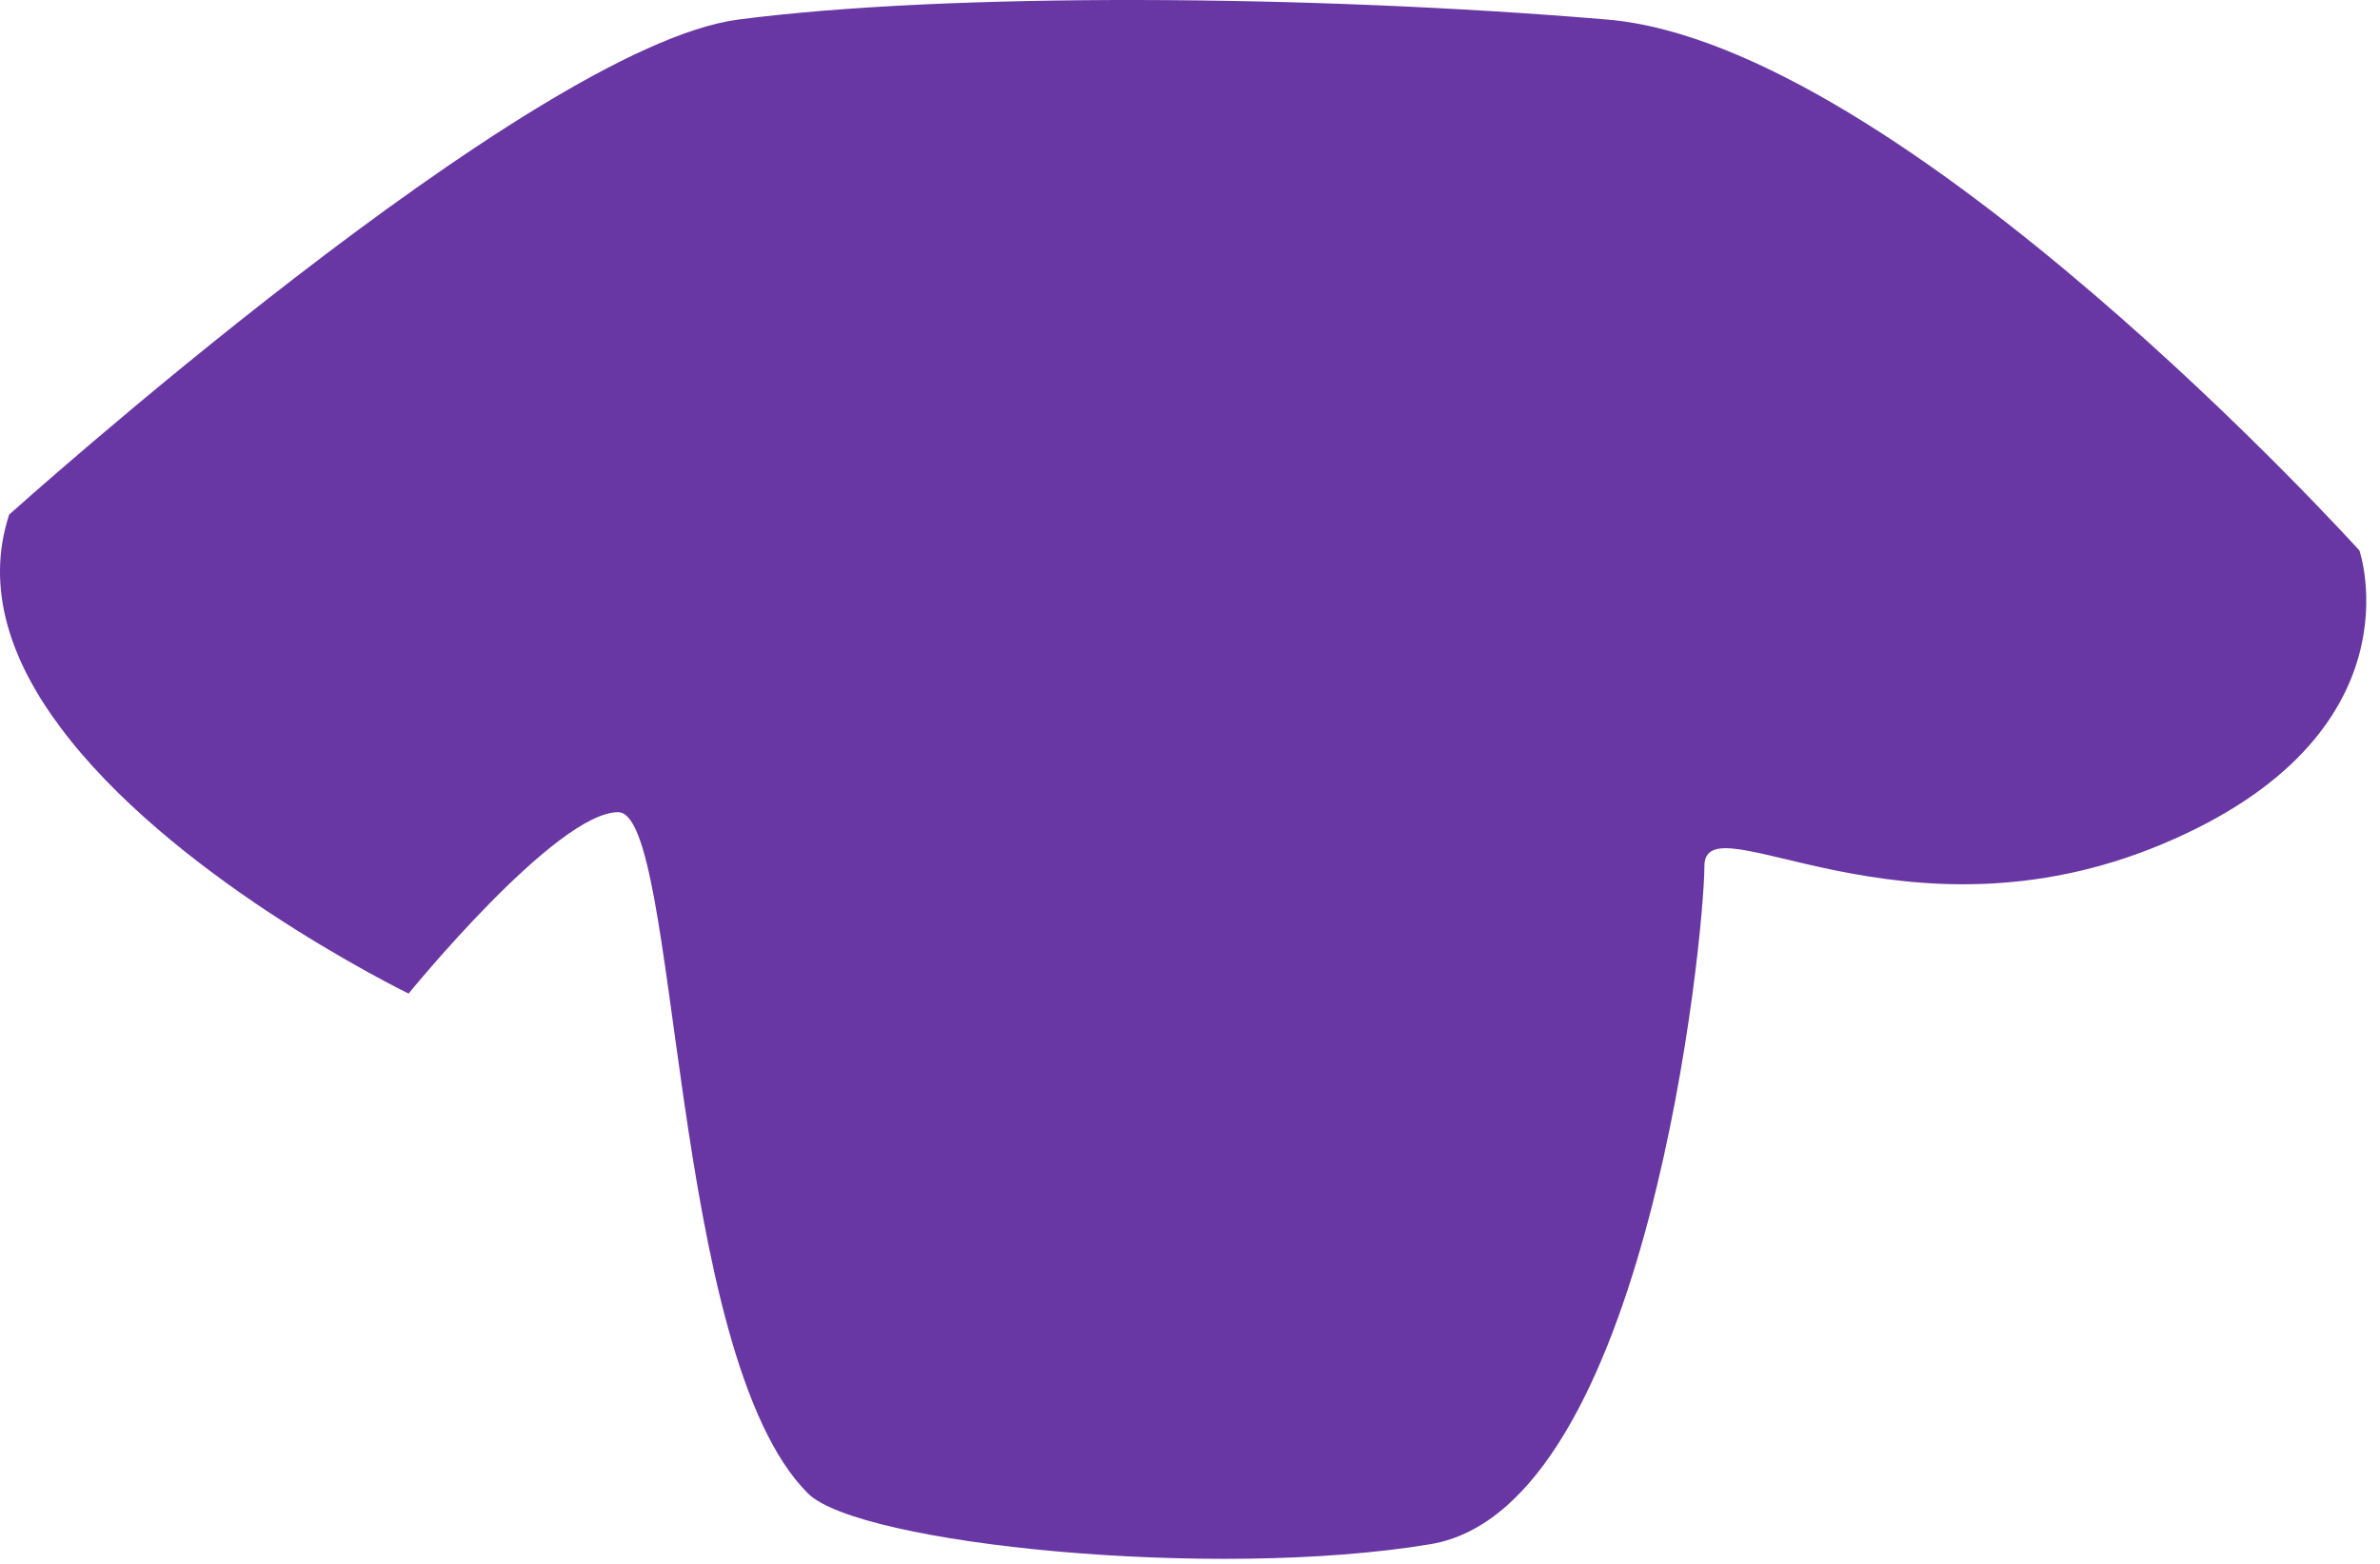 <?xml version="1.0" encoding="utf-8"?>
<svg xmlns="http://www.w3.org/2000/svg" fill="none" height="100%" overflow="visible" preserveAspectRatio="none" style="display: block;" viewBox="0 0 143 94" width="100%">
<path d="M129.938 50.714C114.287 57.283 102.406 47.948 102.406 52.056C102.406 56.163 99.025 90.6 85.961 92.786C72.897 94.97 51.625 92.786 48.55 89.743C40.174 81.417 40.856 48.804 37.142 48.804C33.413 48.804 24.55 59.703 24.55 59.703C24.55 59.703 20.682 57.822 16.008 54.724C11.765 51.903 6.867 48.057 3.626 43.702C0.676 39.76 -0.91 35.376 0.551 30.922C0.551 30.922 31.855 2.791 44.376 1.173C56.897 -0.459 78.809 -0.321 96.548 1.173C114.287 2.653 141.764 33.08 141.764 33.08C141.764 33.08 145.59 44.144 129.938 50.714Z" fill="#6937A4" id="Vector"/>
</svg>